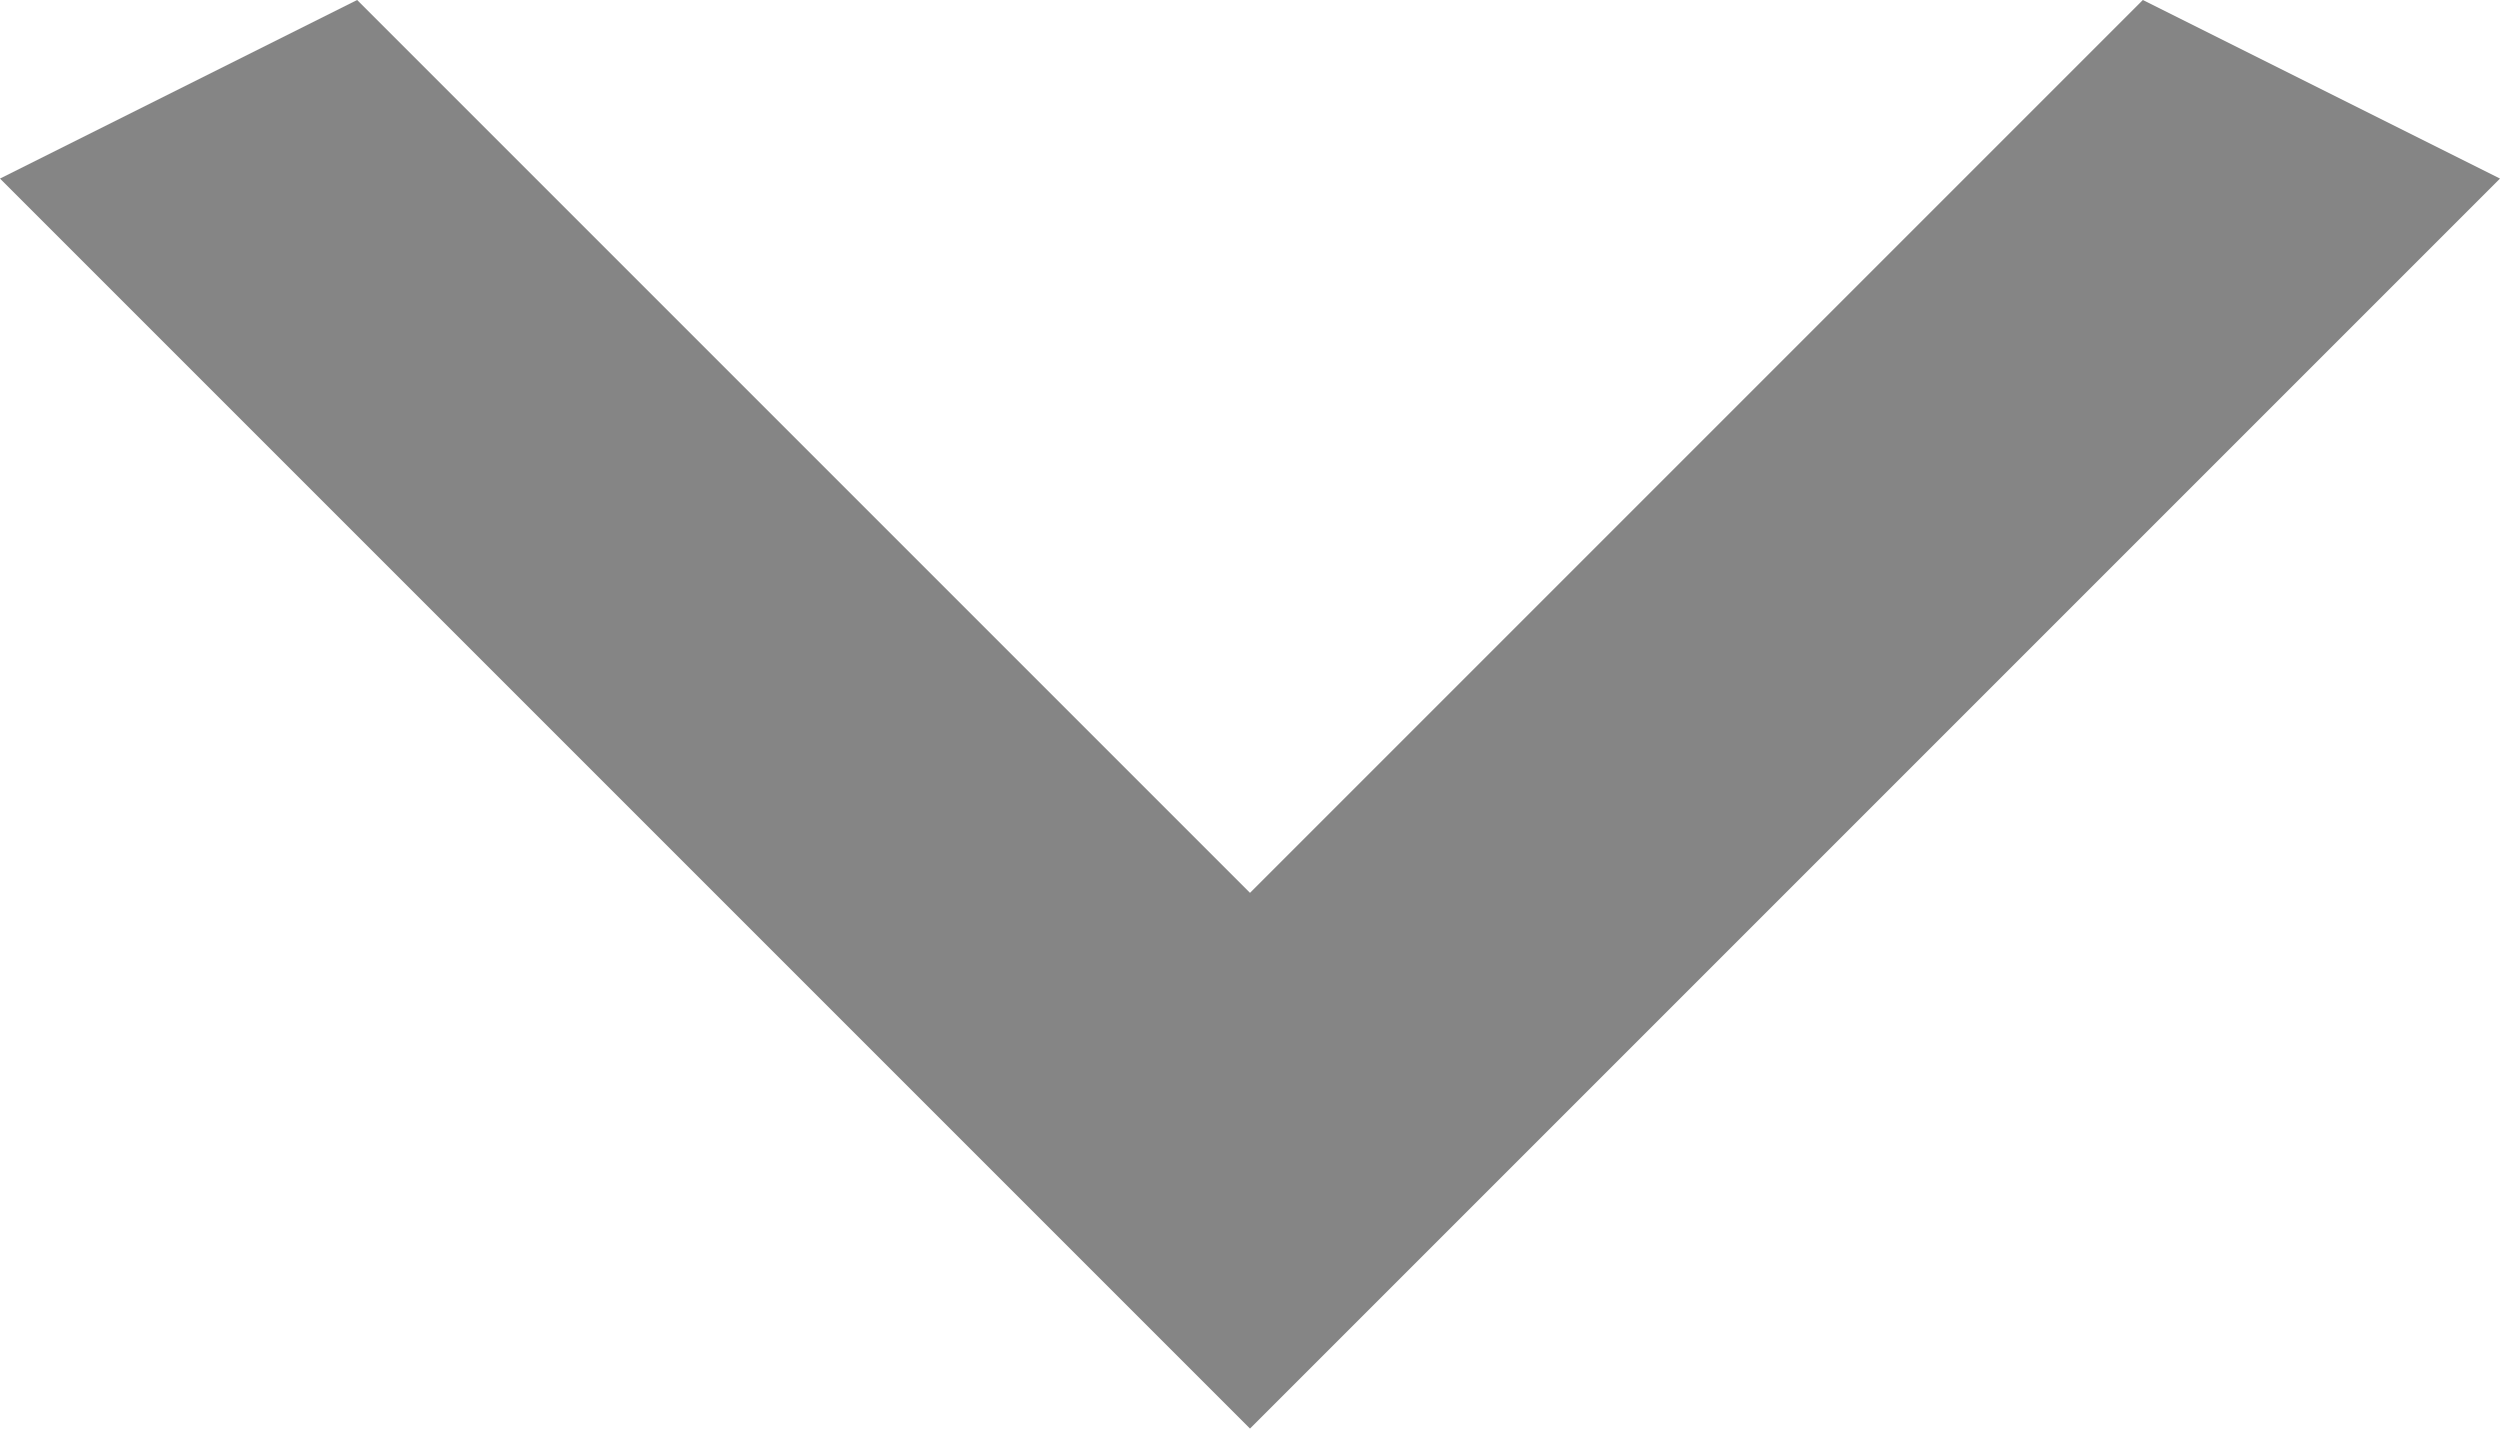 <?xml version="1.0" encoding="utf-8"?>
<!-- Generator: Adobe Illustrator 24.3.0, SVG Export Plug-In . SVG Version: 6.00 Build 0)  -->
<svg version="1.1" id="Layer_1" xmlns="http://www.w3.org/2000/svg" xmlns:xlink="http://www.w3.org/1999/xlink" x="0px" y="0px"
	 viewBox="0 0 14 8" style="enable-background:new 0 0 14 8;" xml:space="preserve">
<style type="text/css">
	.st0{fill:#858585;}
</style>
<desc>Created with Sketch.</desc>
<g id="V7---Client-Feedback-_x28_29th-Mar_x2C_-2020_x29_">
	<g id="UI-Kit" transform="translate(-216, -3285)">
		<g id="Group-26" transform="translate(69, 2910)">
			<g id="arrow-copy-2" transform="translate(128, 359)">
				<polygon id="Icon-Path-Copy" class="st0" points="21,16 26,21 31,16 33,17 26,24 19,17 				"/>
			</g>
		</g>
	</g>
</g>
</svg>
